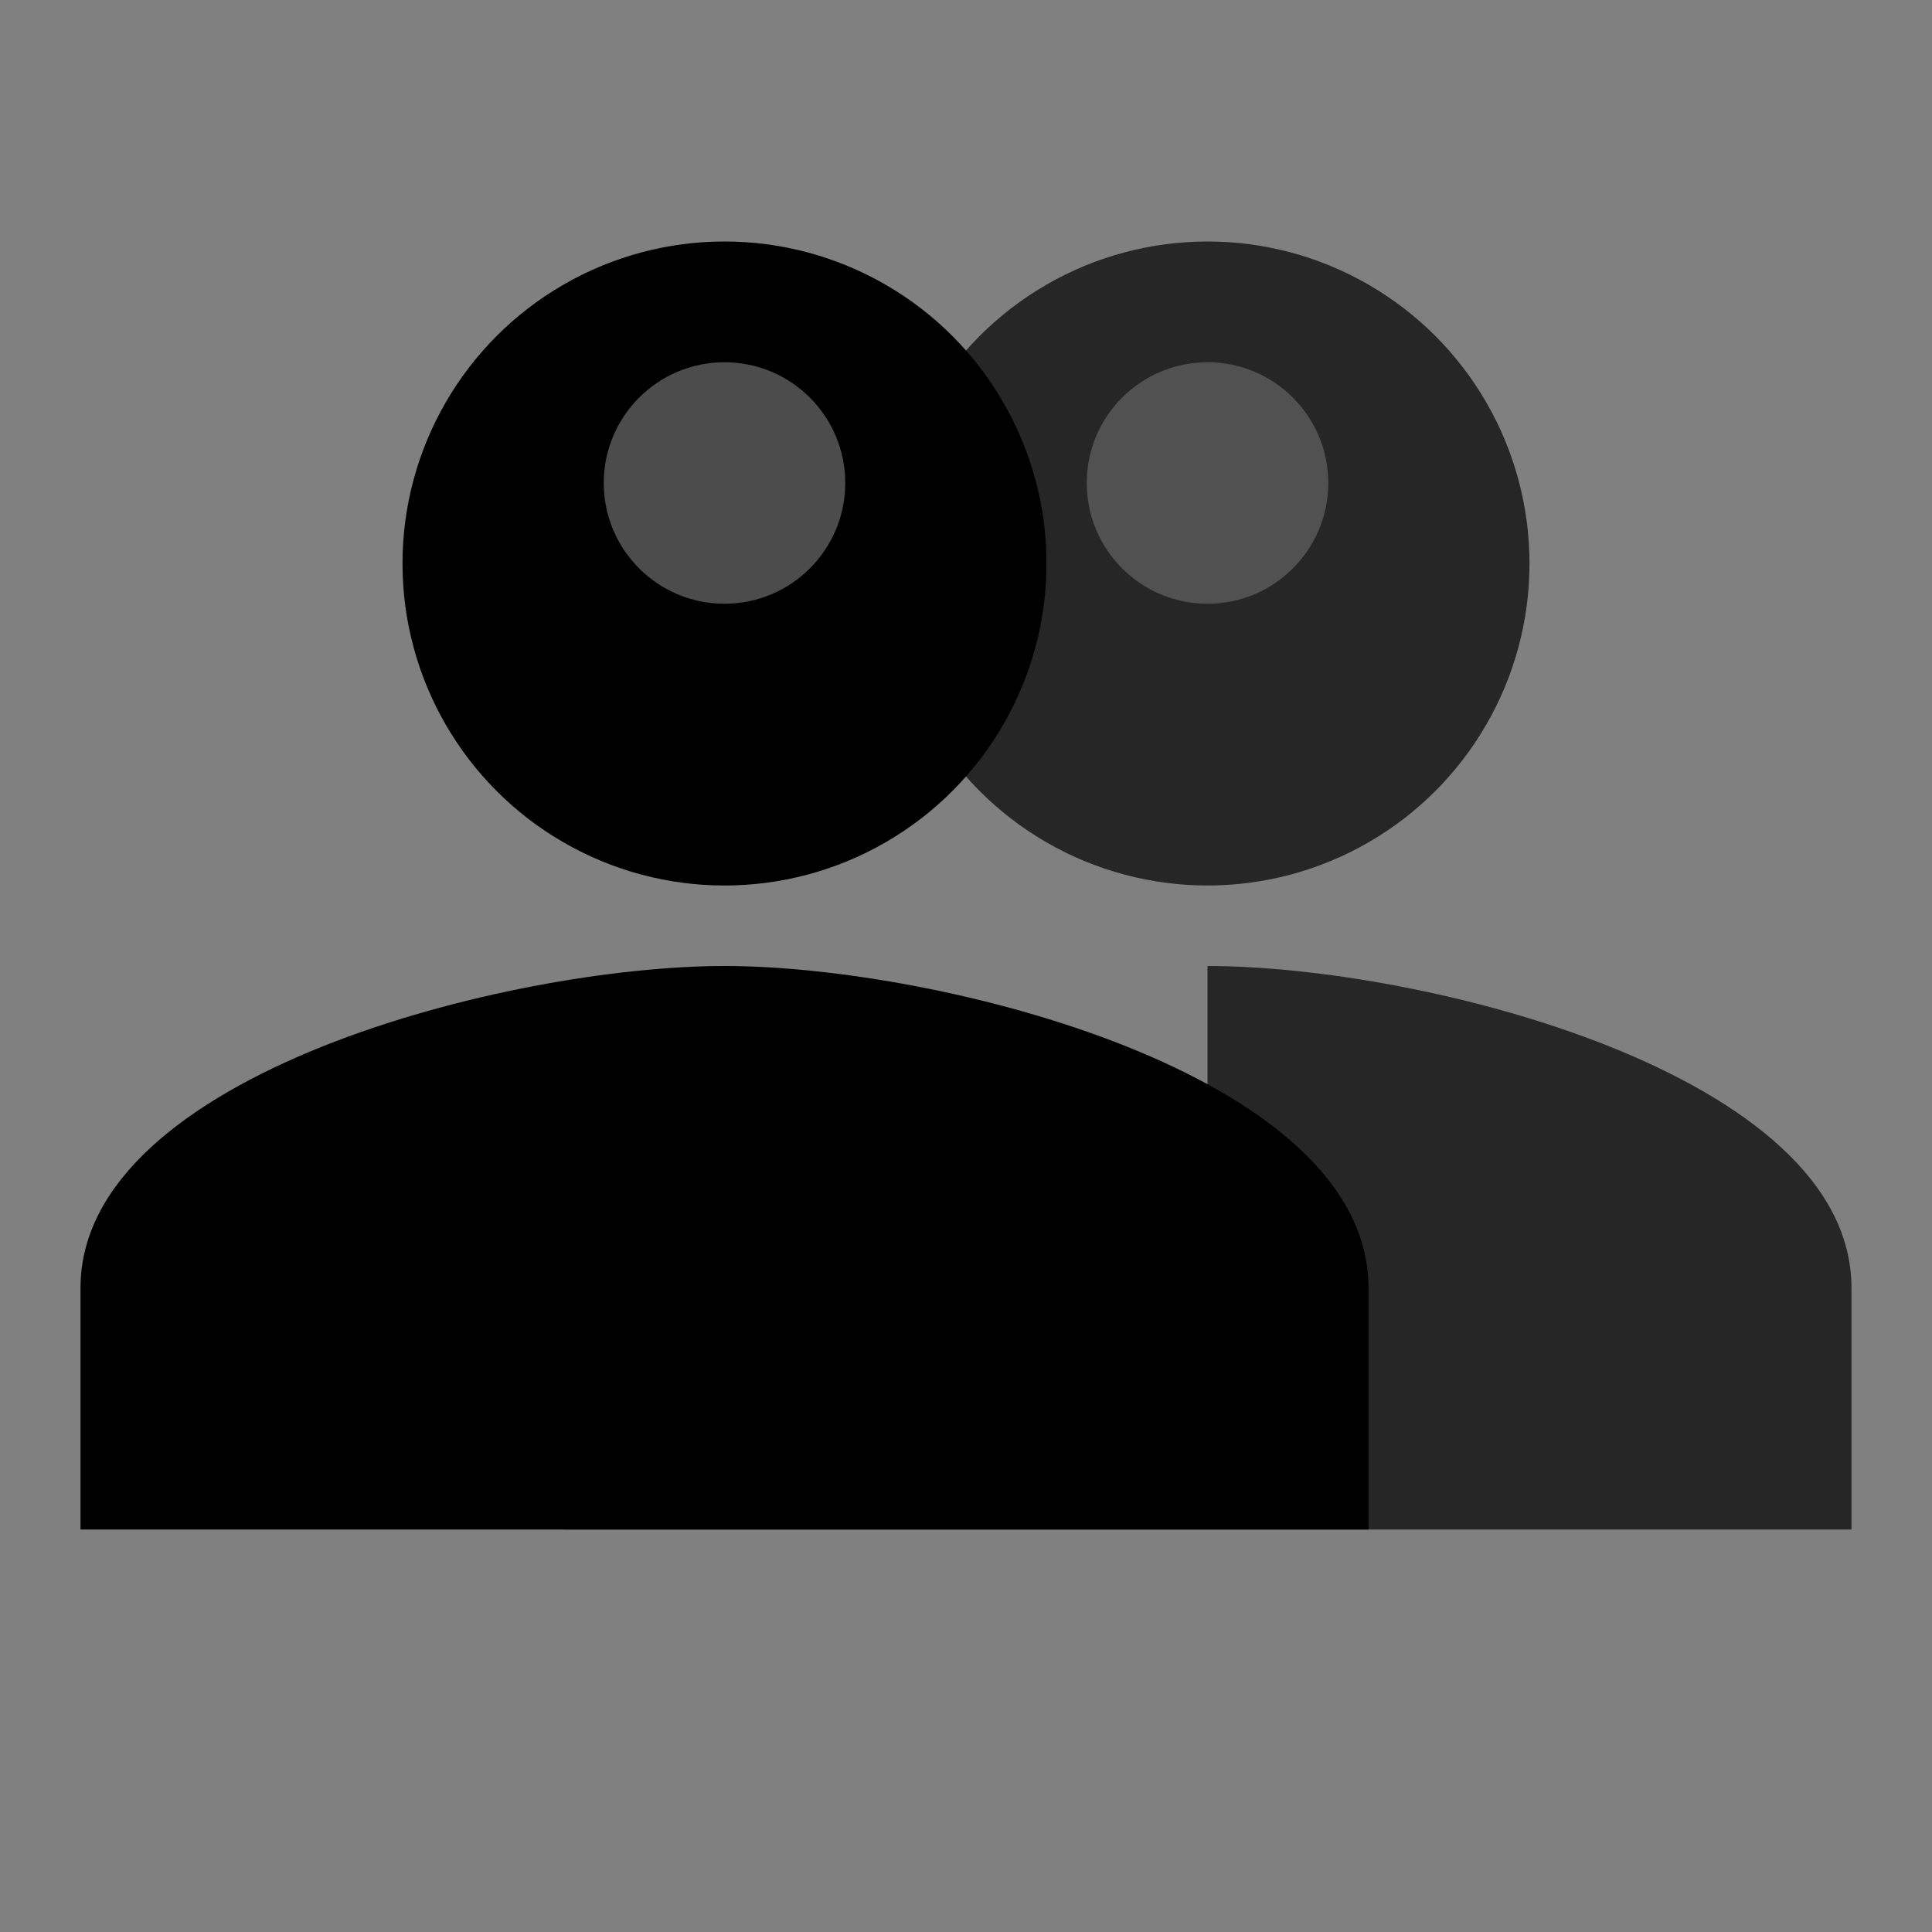<svg xmlns="http://www.w3.org/2000/svg" viewBox="0 0 24 24" width="24" height="24">
  <rect x="0" y="0" width="24" height="24" fill="#808080" stroke="none"/>
  <!-- First user -->
  <circle cx="9" cy="7" r="4" fill="currentColor"/>
  <path d="M9 12c-2.67 0-8 1.34-8 4v3h16v-3c0-2.66-5.33-4-8-4z" fill="currentColor"/>
  
  <!-- Second user (overlapping) -->
  <circle cx="15" cy="7" r="4" fill="currentColor" opacity="0.7"/>
  <path d="M15 12c2.67 0 8 1.34 8 4v3H7v-1c1.5-1.5 5-2 8-2z" fill="currentColor" opacity="0.7"/>
  
  <!-- User details -->
  <circle cx="9" cy="6" r="1.5" fill="white" opacity="0.3"/>
  <circle cx="15" cy="6" r="1.5" fill="white" opacity="0.2"/>
</svg>
